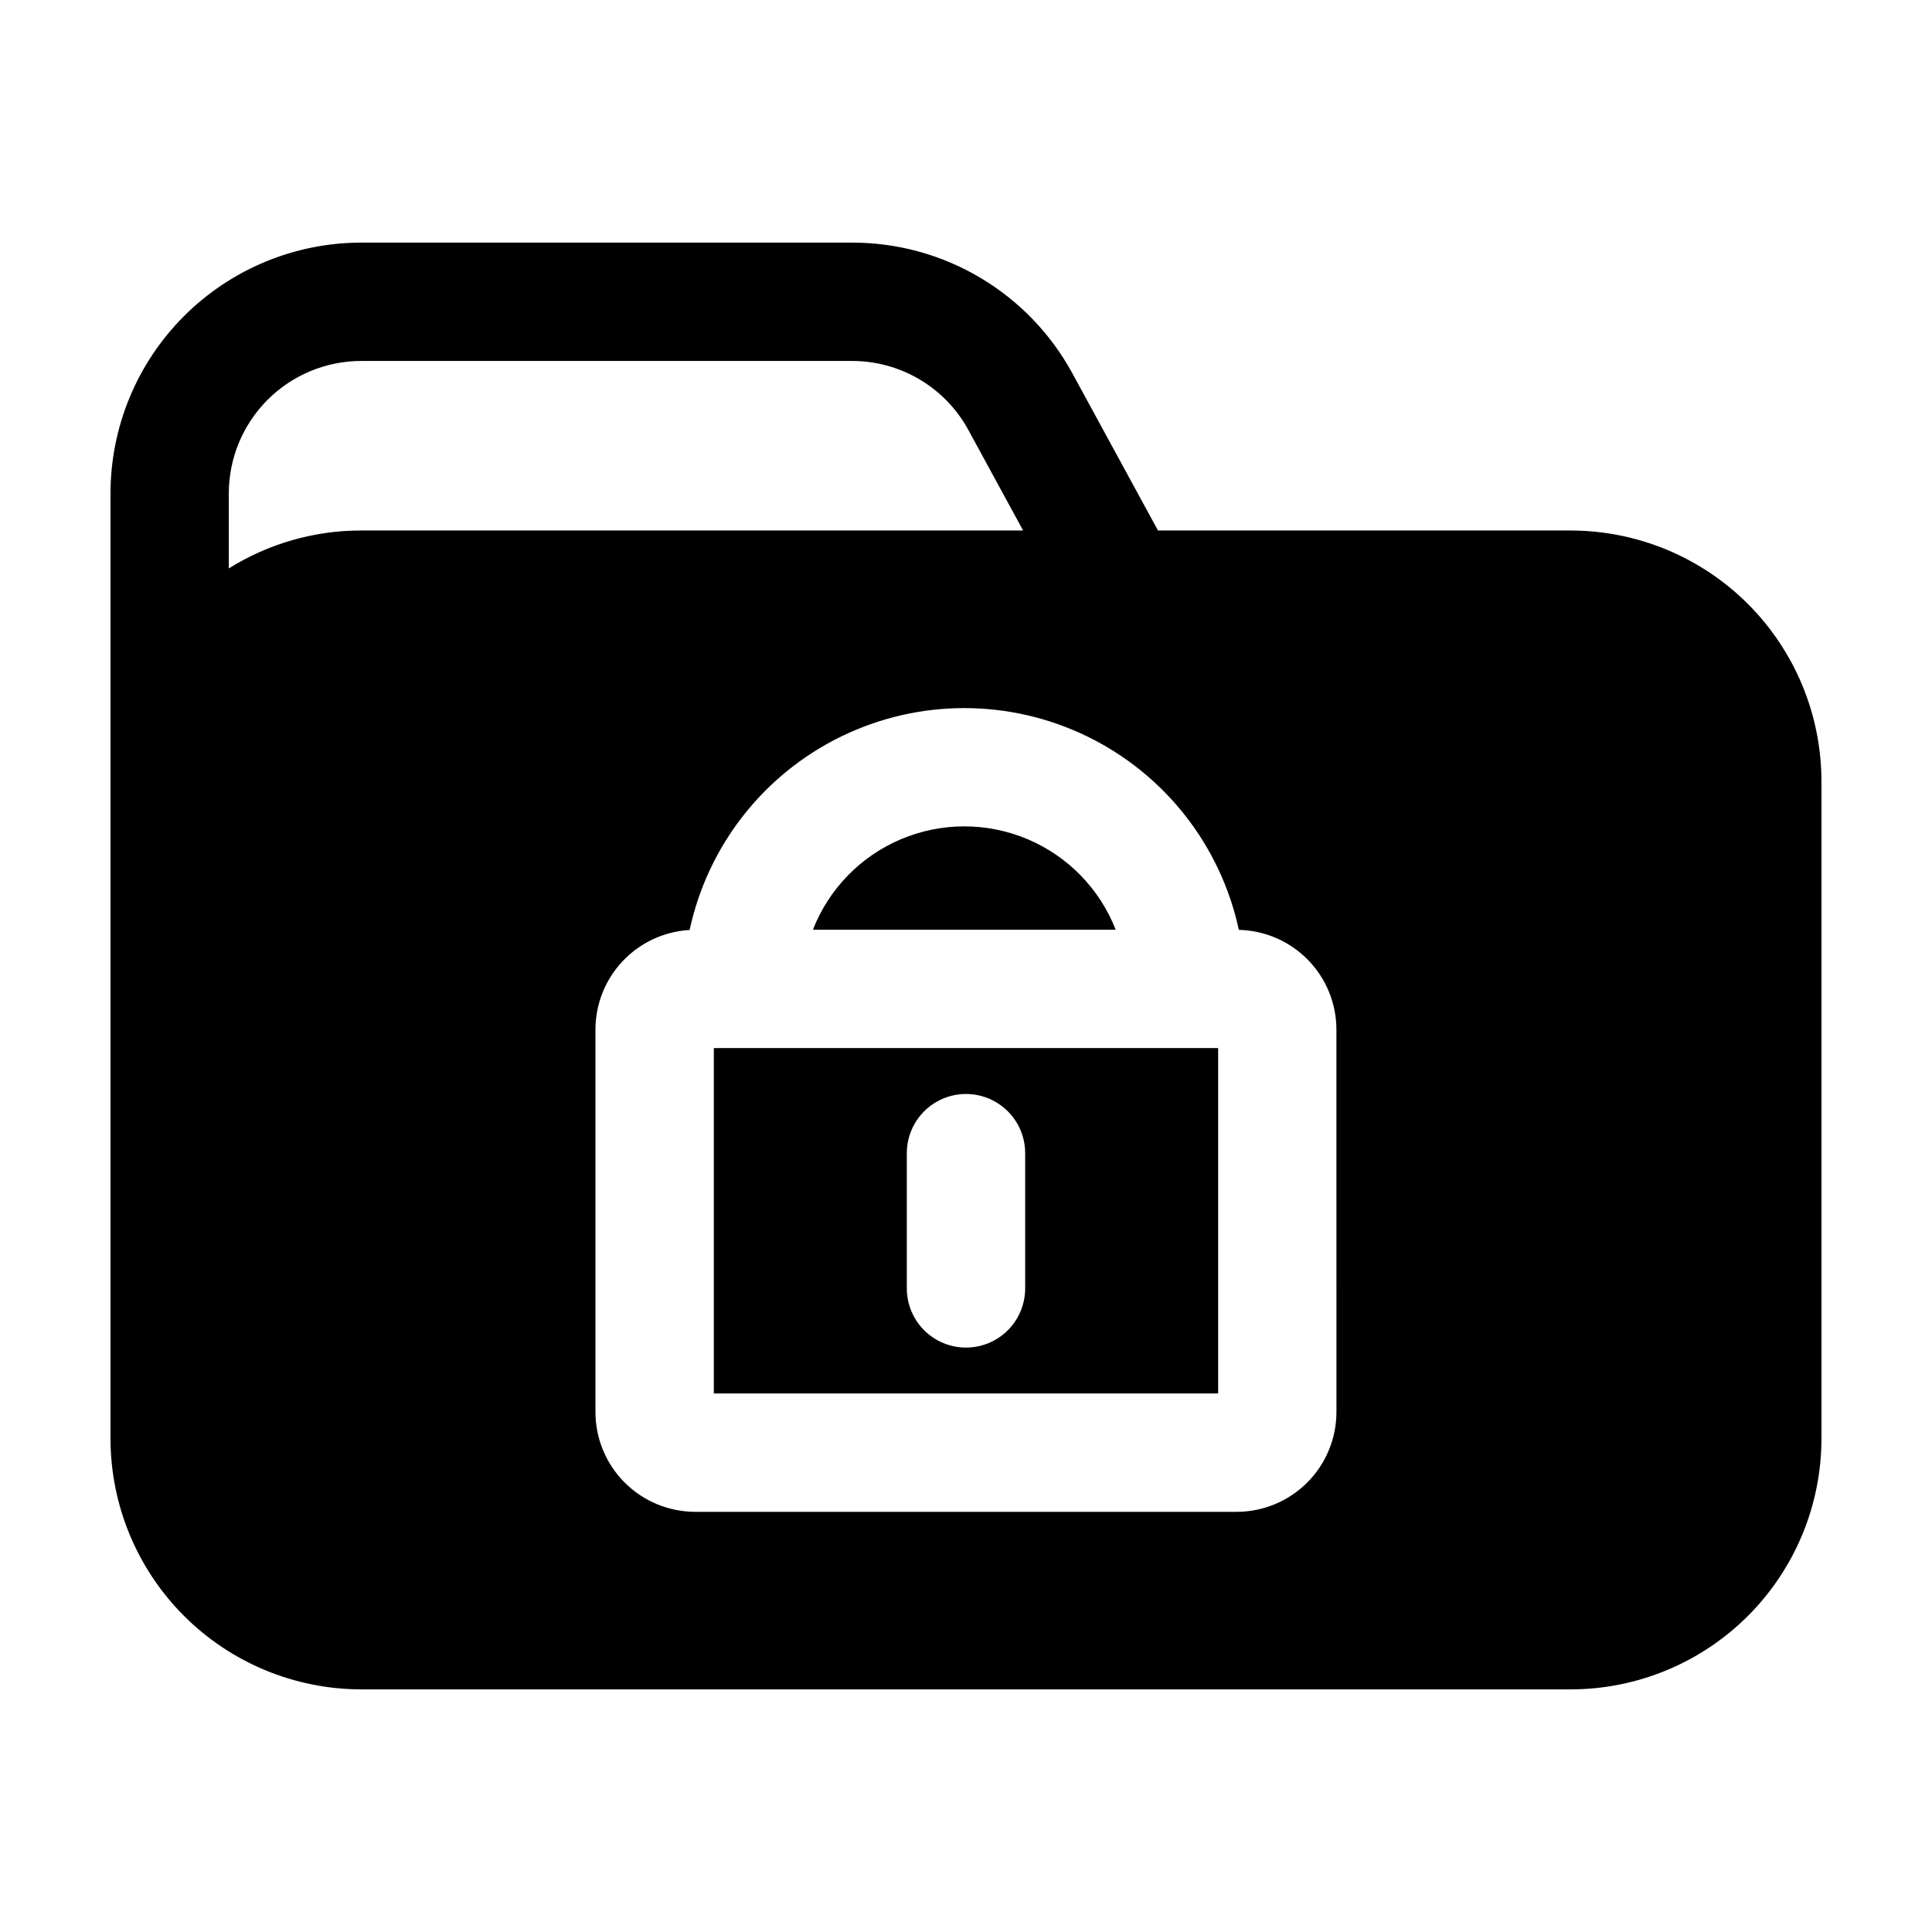<?xml version="1.0" encoding="UTF-8"?>
<!-- Uploaded to: SVG Repo, www.svgrepo.com, Generator: SVG Repo Mixer Tools -->
<svg fill="#000000" width="800px" height="800px" version="1.1" viewBox="144 144 512 512" xmlns="http://www.w3.org/2000/svg">
 <path d="m439.67 390.39h-80.246c4.234-10.824 12.664-19.484 23.371-24.004 10.711-4.519 22.793-4.519 33.504 0 10.711 4.519 19.141 13.18 23.371 24.004zm-106.5 31.363h133.65v91.531h-133.65zm51.145 63.688c0 5.602 2.988 10.781 7.84 13.582 4.852 2.801 10.832 2.801 15.684 0 4.852-2.801 7.844-7.981 7.844-13.582v-35.84c0-5.606-2.992-10.781-7.844-13.586-4.852-2.801-10.832-2.801-15.684 0-4.852 2.805-7.84 7.981-7.84 13.586zm242.39-134.41v174.22c-0.012 17.617-7.016 34.508-19.473 46.969-12.457 12.457-29.348 19.465-46.961 19.48h-320.55c-17.617-0.016-34.508-7.023-46.965-19.48-12.453-12.461-19.457-29.352-19.473-46.969v-250.52c0.016-17.613 7.023-34.504 19.477-46.957 12.457-12.457 29.344-19.461 46.961-19.48h130.12c11.949-0.004 23.68 3.211 33.949 9.312 10.273 6.106 18.711 14.863 24.418 25.359l22.672 41.625h109.39c17.613 0.02 34.504 7.023 46.961 19.48 12.453 12.457 19.457 29.348 19.473 46.965zm-386.99-66.445h175.42l-14.5-26.625c-3.016-5.539-7.465-10.164-12.887-13.383-5.418-3.223-11.605-4.922-17.914-4.922h-130.12c-9.301 0.012-18.215 3.707-24.789 10.281-6.578 6.578-10.277 15.492-10.289 24.789v19.91c10.516-6.578 22.672-10.062 35.078-10.051zm258.45 132.24v0.004c-0.012-6.906-2.723-13.535-7.555-18.469-4.832-4.93-11.402-7.781-18.305-7.938-4.812-22.359-19.637-41.266-40.203-51.273-20.566-10.004-44.594-10-65.156 0.016s-35.379 28.926-40.184 51.289c-6.742 0.383-13.082 3.328-17.723 8.234-4.644 4.906-7.234 11.402-7.238 18.156v101.37c0.008 7.008 2.793 13.727 7.75 18.684 4.957 4.953 11.676 7.742 18.684 7.75h143.5c7.008-0.008 13.73-2.797 18.684-7.75 4.957-4.957 7.746-11.676 7.754-18.684z"/>
</svg>